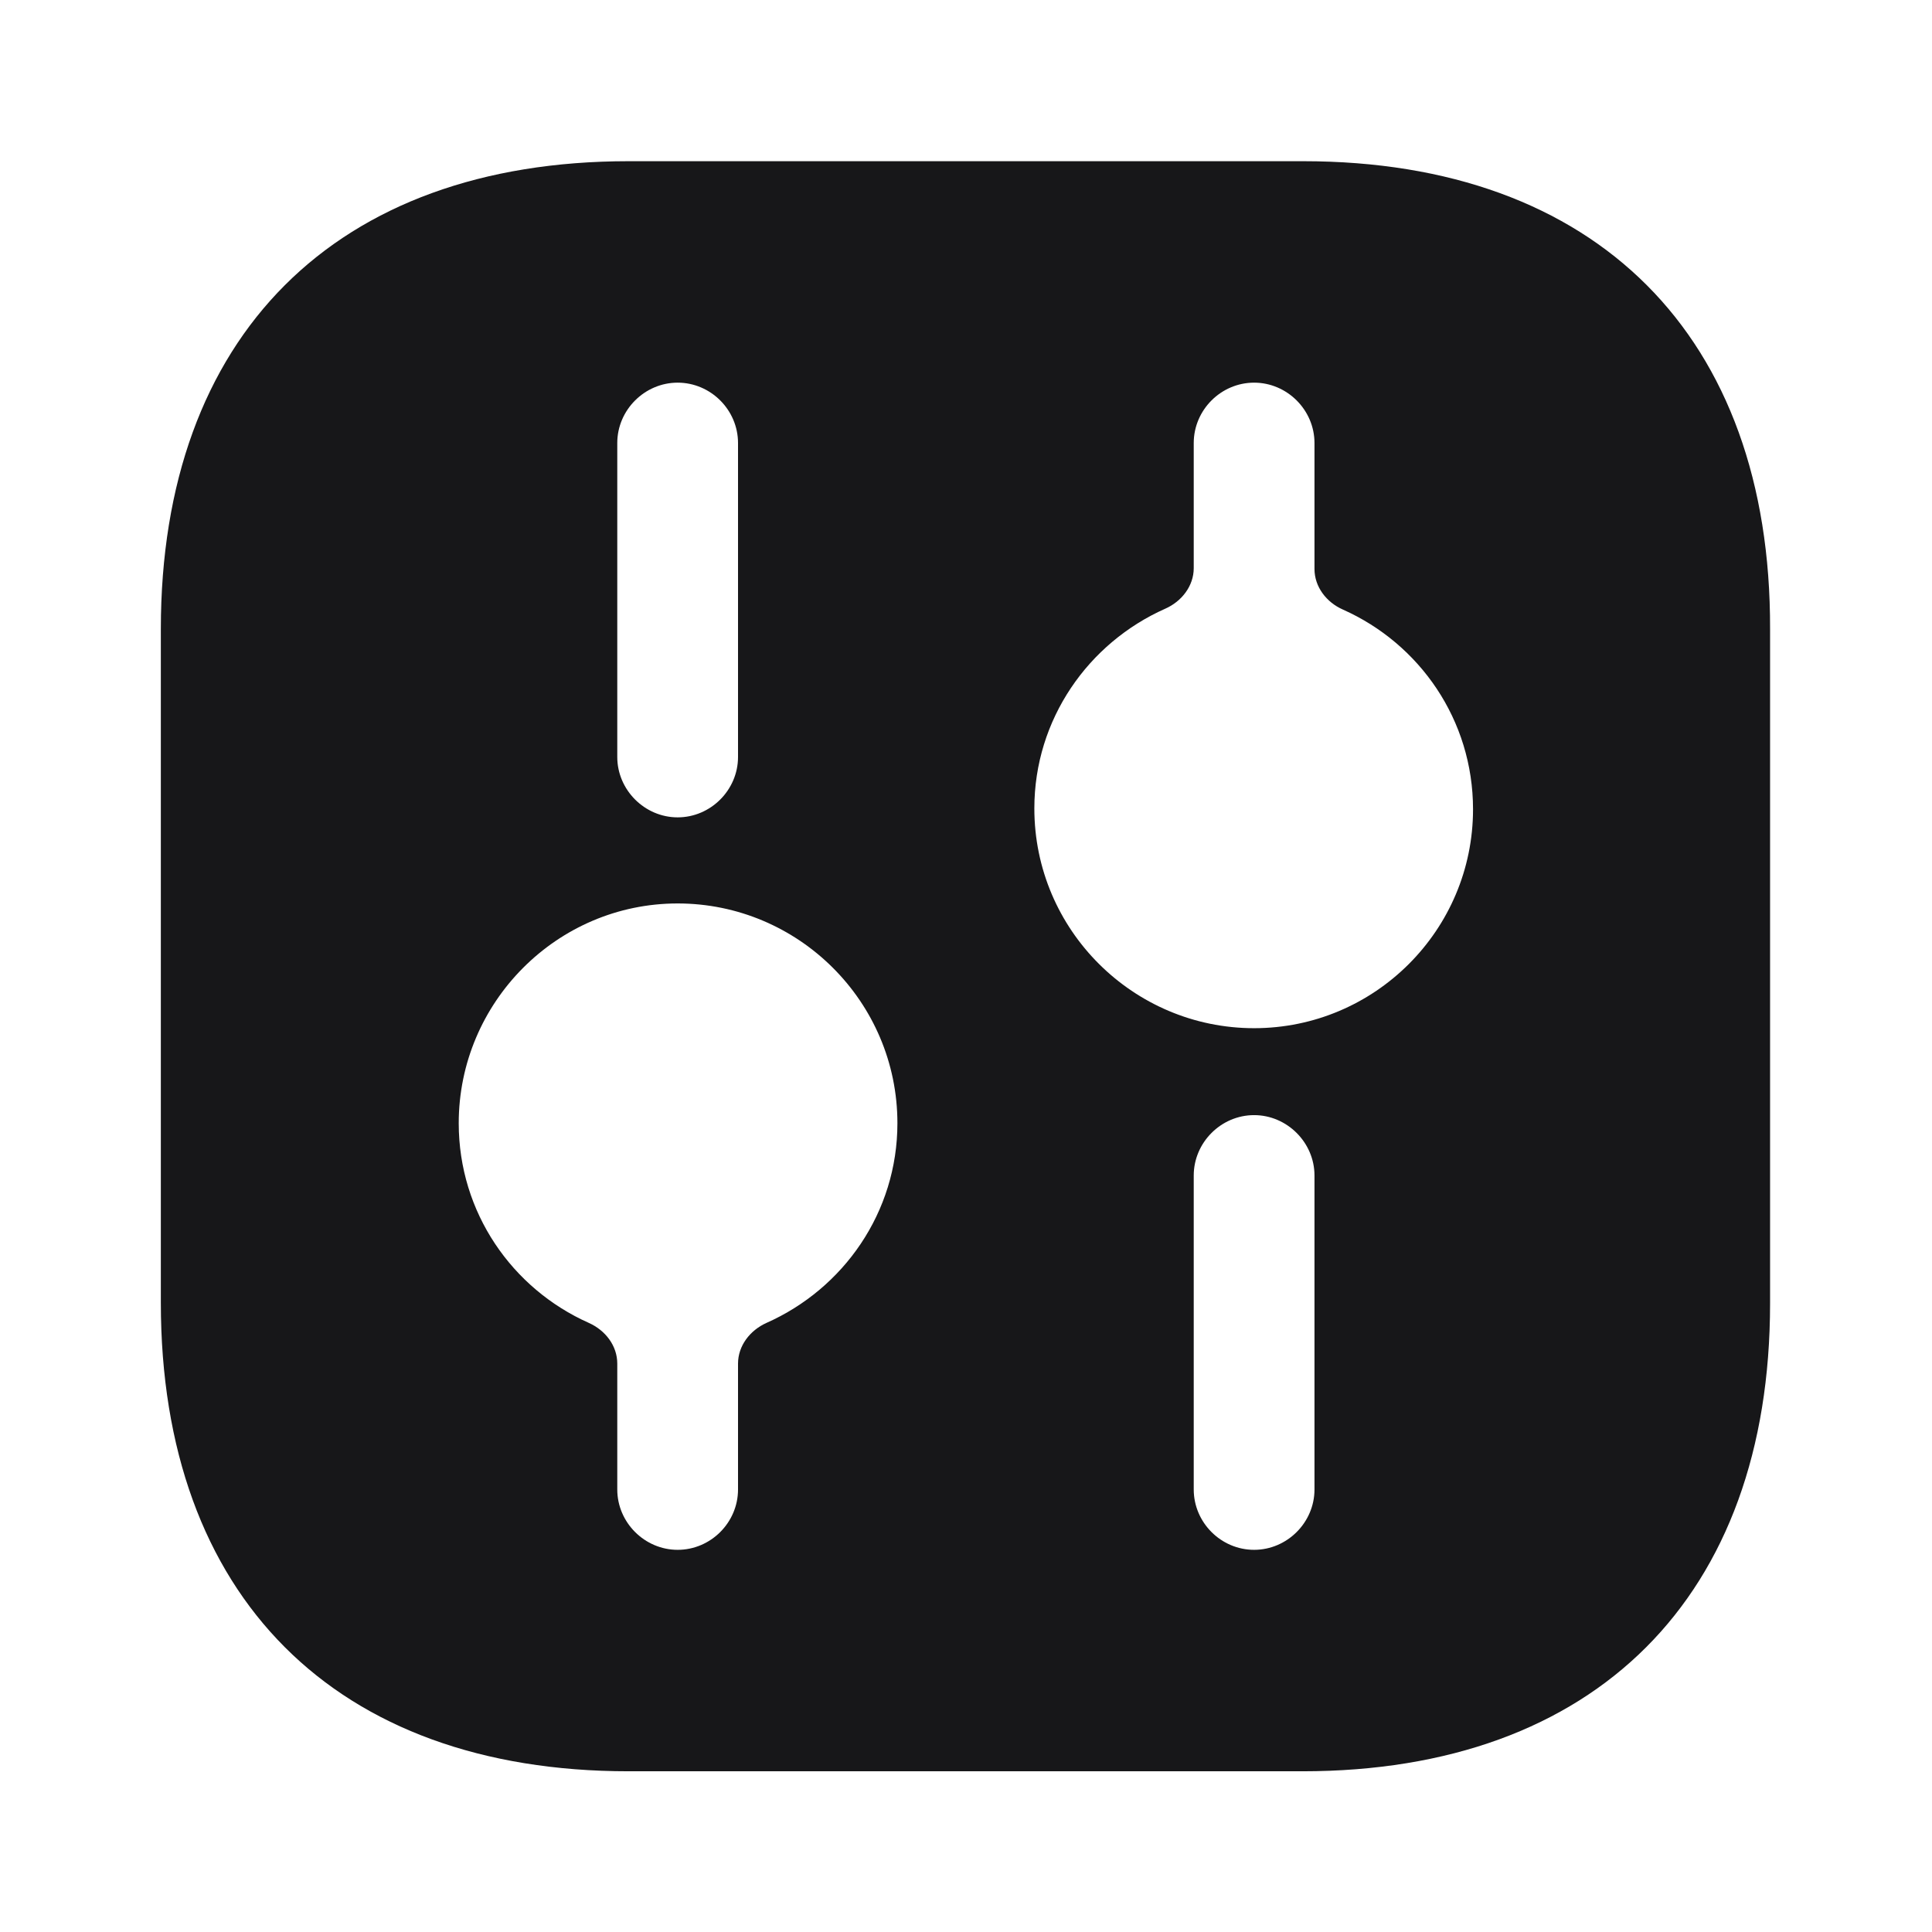 <svg width="16" height="16" viewBox="0 0 16 16" fill="none" xmlns="http://www.w3.org/2000/svg">
<path d="M10.792 1.335H5.206C2.779 1.335 1.332 2.782 1.332 5.209V10.789C1.332 13.222 2.779 14.669 5.206 14.669H10.786C13.212 14.669 14.659 13.222 14.659 10.795V5.209C14.666 2.782 13.219 1.335 10.792 1.335ZM5.112 3.669C5.112 3.395 5.339 3.169 5.612 3.169C5.886 3.169 6.112 3.395 6.112 3.669V6.269C6.112 6.542 5.886 6.769 5.612 6.769C5.339 6.769 5.112 6.542 5.112 6.269V3.669ZM6.347 10.956C6.212 11.017 6.112 11.144 6.112 11.293V12.335C6.112 12.609 5.886 12.835 5.612 12.835C5.339 12.835 5.112 12.609 5.112 12.335V11.293C5.112 11.144 5.013 11.017 4.877 10.956C4.241 10.673 3.799 10.041 3.799 9.302C3.799 8.302 4.612 7.482 5.612 7.482C6.612 7.482 7.432 8.295 7.432 9.302C7.432 10.041 6.985 10.673 6.347 10.956ZM10.886 12.335C10.886 12.609 10.659 12.835 10.386 12.835C10.112 12.835 9.886 12.609 9.886 12.335V9.735C9.886 9.462 10.112 9.235 10.386 9.235C10.659 9.235 10.886 9.462 10.886 9.735V12.335ZM10.386 8.515C9.386 8.515 8.566 7.702 8.566 6.695C8.566 5.957 9.013 5.324 9.65 5.041C9.786 4.981 9.886 4.853 9.886 4.705V3.669C9.886 3.395 10.112 3.169 10.386 3.169C10.659 3.169 10.886 3.395 10.886 3.669V4.712C10.886 4.86 10.985 4.988 11.121 5.048C11.757 5.331 12.199 5.963 12.199 6.702C12.199 7.702 11.386 8.515 10.386 8.515Z" fill="#171719"/>
</svg>
